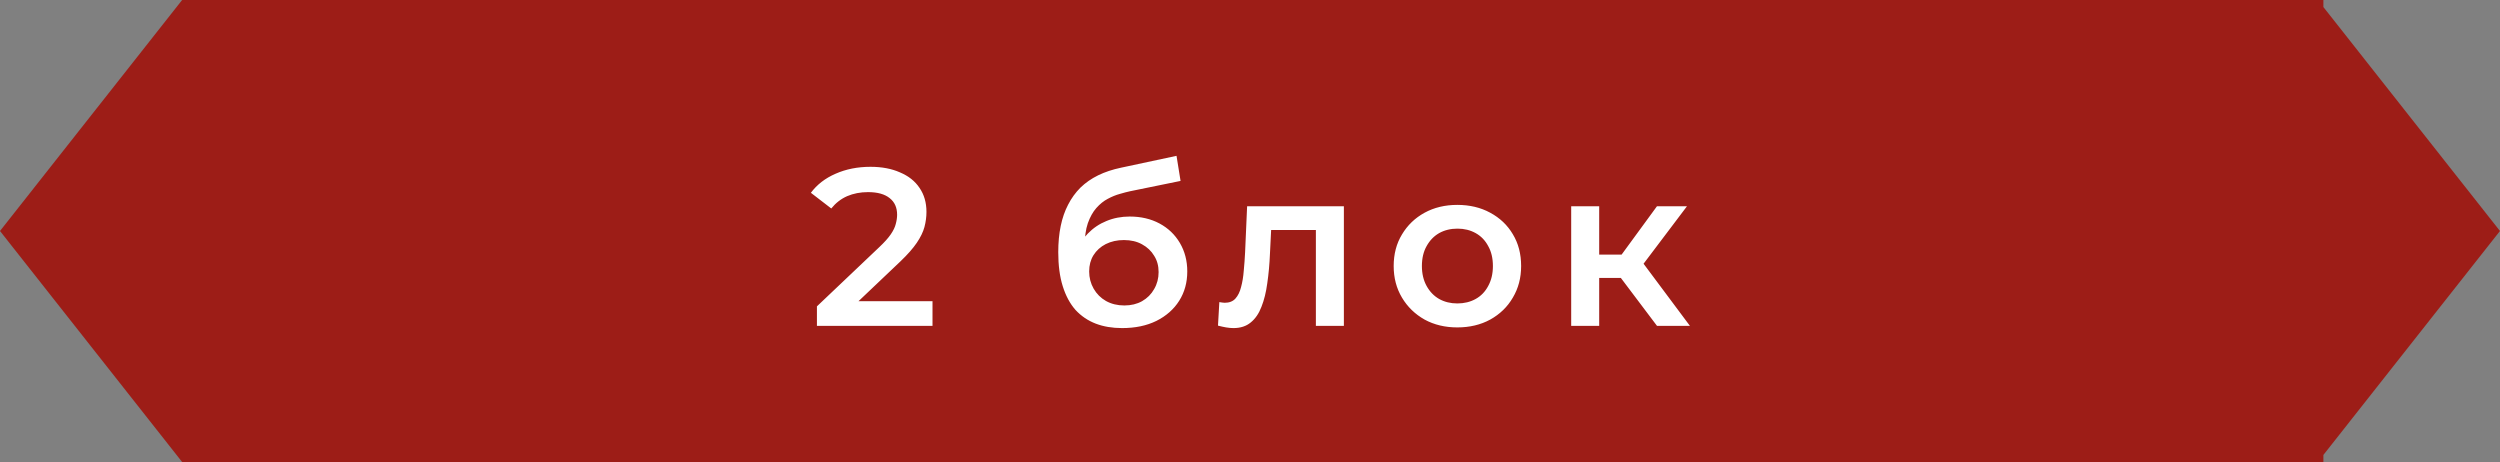 <?xml version="1.0" encoding="UTF-8"?> <svg xmlns="http://www.w3.org/2000/svg" width="395" height="73" viewBox="0 0 395 73" fill="none"><rect x="0" y="0" width="395" height="73" fill="#808080" stroke="none"/><path fill-rule="evenodd" clip-rule="evenodd" d="M28.775 72.993H366.22H367.097V71.881L394.995 36.497L367.097 1.112V0H366.22H28.775L0 36.497L28.775 72.993Z" fill="#9D1D17"></path><path d="M129.074 51.483V48.404L138.913 39.061C139.739 38.283 140.352 37.599 140.753 37.009C141.155 36.419 141.414 35.876 141.532 35.381C141.674 34.862 141.744 34.378 141.744 33.93C141.744 32.797 141.355 31.924 140.576 31.311C139.798 30.674 138.654 30.355 137.144 30.355C135.94 30.355 134.843 30.568 133.852 30.992C132.885 31.417 132.047 32.066 131.34 32.939L128.119 30.461C129.086 29.164 130.384 28.161 132.012 27.453C133.663 26.722 135.504 26.356 137.533 26.356C139.326 26.356 140.883 26.651 142.204 27.241C143.549 27.807 144.576 28.621 145.283 29.683C146.015 30.745 146.381 32.007 146.381 33.47C146.381 34.272 146.274 35.074 146.062 35.876C145.85 36.655 145.449 37.481 144.859 38.354C144.269 39.227 143.408 40.206 142.275 41.291L133.817 49.325L132.861 47.59H147.336V51.483H129.074ZM177.291 51.837C175.734 51.837 174.342 51.602 173.115 51.13C171.888 50.658 170.826 49.938 169.93 48.971C169.057 47.98 168.384 46.729 167.912 45.219C167.44 43.709 167.204 41.916 167.204 39.84C167.204 38.33 167.334 36.95 167.594 35.699C167.853 34.449 168.243 33.328 168.762 32.337C169.281 31.323 169.93 30.426 170.708 29.647C171.51 28.869 172.442 28.22 173.504 27.701C174.566 27.182 175.769 26.781 177.114 26.498L185.891 24.622L186.528 28.586L178.565 30.214C178.117 30.308 177.574 30.45 176.937 30.638C176.323 30.803 175.686 31.063 175.026 31.417C174.389 31.747 173.787 32.231 173.221 32.868C172.678 33.481 172.23 34.284 171.876 35.275C171.546 36.242 171.381 37.457 171.381 38.92C171.381 39.368 171.392 39.71 171.416 39.946C171.463 40.158 171.498 40.394 171.522 40.654C171.569 40.89 171.593 41.244 171.593 41.716L169.93 39.981C170.401 38.778 171.05 37.752 171.876 36.903C172.725 36.03 173.705 35.369 174.813 34.921C175.946 34.449 177.173 34.213 178.494 34.213C180.264 34.213 181.833 34.578 183.201 35.31C184.569 36.041 185.643 37.068 186.422 38.389C187.2 39.71 187.589 41.208 187.589 42.884C187.589 44.63 187.165 46.175 186.315 47.52C185.466 48.865 184.263 49.926 182.706 50.705C181.172 51.46 179.367 51.837 177.291 51.837ZM177.645 48.263C178.706 48.263 179.638 48.039 180.441 47.59C181.266 47.119 181.903 46.482 182.352 45.679C182.824 44.877 183.059 43.981 183.059 42.99C183.059 41.999 182.824 41.138 182.352 40.406C181.903 39.651 181.266 39.05 180.441 38.601C179.638 38.153 178.683 37.929 177.574 37.929C176.512 37.929 175.557 38.141 174.707 38.566C173.881 38.991 173.233 39.58 172.761 40.335C172.312 41.067 172.088 41.916 172.088 42.884C172.088 43.874 172.324 44.783 172.796 45.609C173.268 46.434 173.917 47.083 174.743 47.555C175.592 48.027 176.559 48.263 177.645 48.263ZM192.443 51.448L192.655 47.732C192.82 47.756 192.974 47.779 193.115 47.803C193.257 47.827 193.386 47.838 193.504 47.838C194.236 47.838 194.802 47.614 195.203 47.166C195.604 46.718 195.899 46.116 196.088 45.361C196.3 44.582 196.442 43.721 196.513 42.777C196.607 41.81 196.678 40.843 196.725 39.875L197.044 32.585H212.332V51.483H207.908V35.133L208.935 36.336H199.946L200.901 35.098L200.653 40.088C200.583 41.763 200.441 43.32 200.229 44.759C200.04 46.175 199.733 47.414 199.309 48.475C198.907 49.537 198.341 50.363 197.61 50.953C196.902 51.542 195.994 51.837 194.885 51.837C194.531 51.837 194.141 51.802 193.717 51.731C193.316 51.66 192.891 51.566 192.443 51.448ZM230.252 51.731C228.317 51.731 226.595 51.318 225.085 50.493C223.575 49.643 222.384 48.487 221.511 47.024C220.638 45.562 220.201 43.898 220.201 42.034C220.201 40.147 220.638 38.483 221.511 37.044C222.384 35.581 223.575 34.437 225.085 33.611C226.595 32.785 228.317 32.373 230.252 32.373C232.21 32.373 233.945 32.785 235.455 33.611C236.988 34.437 238.18 35.569 239.029 37.009C239.902 38.448 240.339 40.123 240.339 42.034C240.339 43.898 239.902 45.562 239.029 47.024C238.18 48.487 236.988 49.643 235.455 50.493C233.945 51.318 232.21 51.731 230.252 51.731ZM230.252 47.944C231.337 47.944 232.305 47.709 233.154 47.237C234.004 46.765 234.664 46.081 235.136 45.184C235.632 44.287 235.879 43.237 235.879 42.034C235.879 40.807 235.632 39.757 235.136 38.884C234.664 37.988 234.004 37.304 233.154 36.832C232.305 36.36 231.349 36.124 230.288 36.124C229.202 36.124 228.235 36.36 227.386 36.832C226.56 37.304 225.899 37.988 225.404 38.884C224.908 39.757 224.66 40.807 224.66 42.034C224.66 43.237 224.908 44.287 225.404 45.184C225.899 46.081 226.56 46.765 227.386 47.237C228.235 47.709 229.19 47.944 230.252 47.944ZM261.802 51.483L254.972 42.423L258.582 40.194L267.005 51.483H261.802ZM248.248 51.483V32.585H252.672V51.483H248.248ZM251.362 43.91V40.229H257.768V43.91H251.362ZM259.007 42.565L254.866 42.07L261.802 32.585H266.545L259.007 42.565Z" fill="white"></path></svg> 